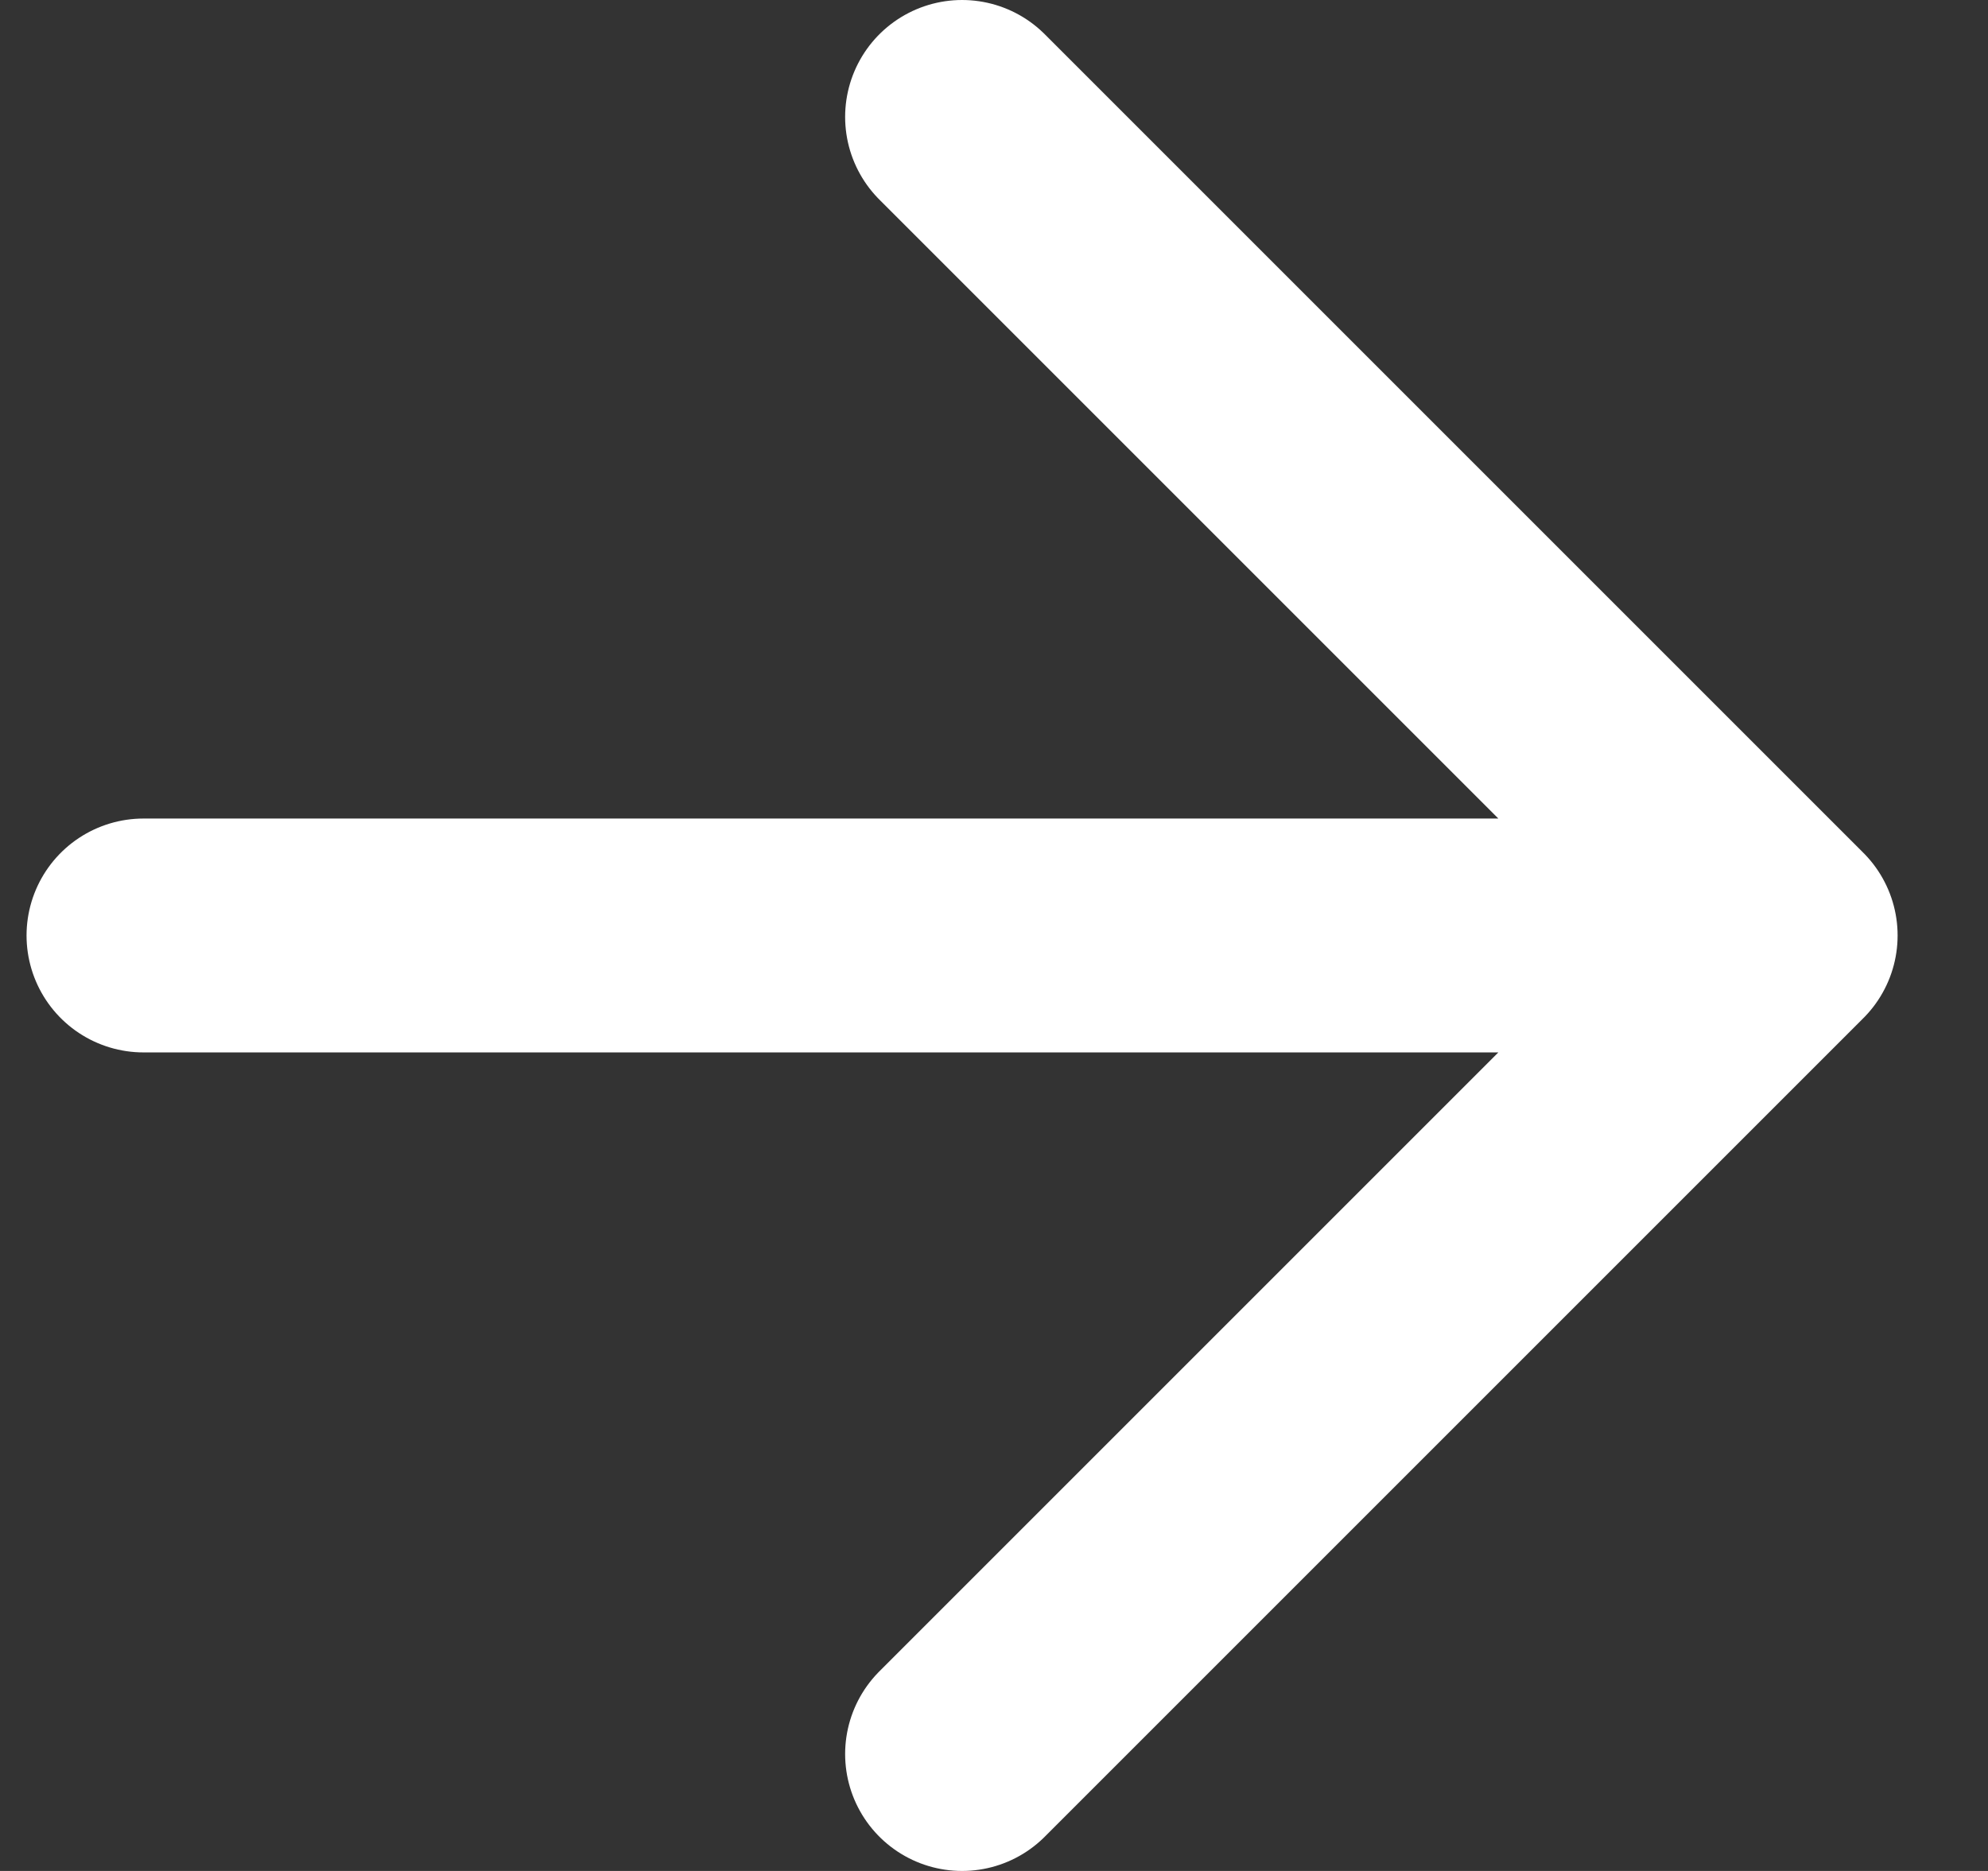 <svg width="17" height="16" viewBox="0 0 17 16" fill="none" xmlns="http://www.w3.org/2000/svg">
<rect x="0" y="0" width="17" height="16" fill="#333333" stroke="none"/>
<path d="M1.227 8H15.227M15.227 8L8.227 1M15.227 8L8.227 15" stroke="white" stroke-width="2" stroke-linecap="round" stroke-linejoin="round"/>
</svg>
